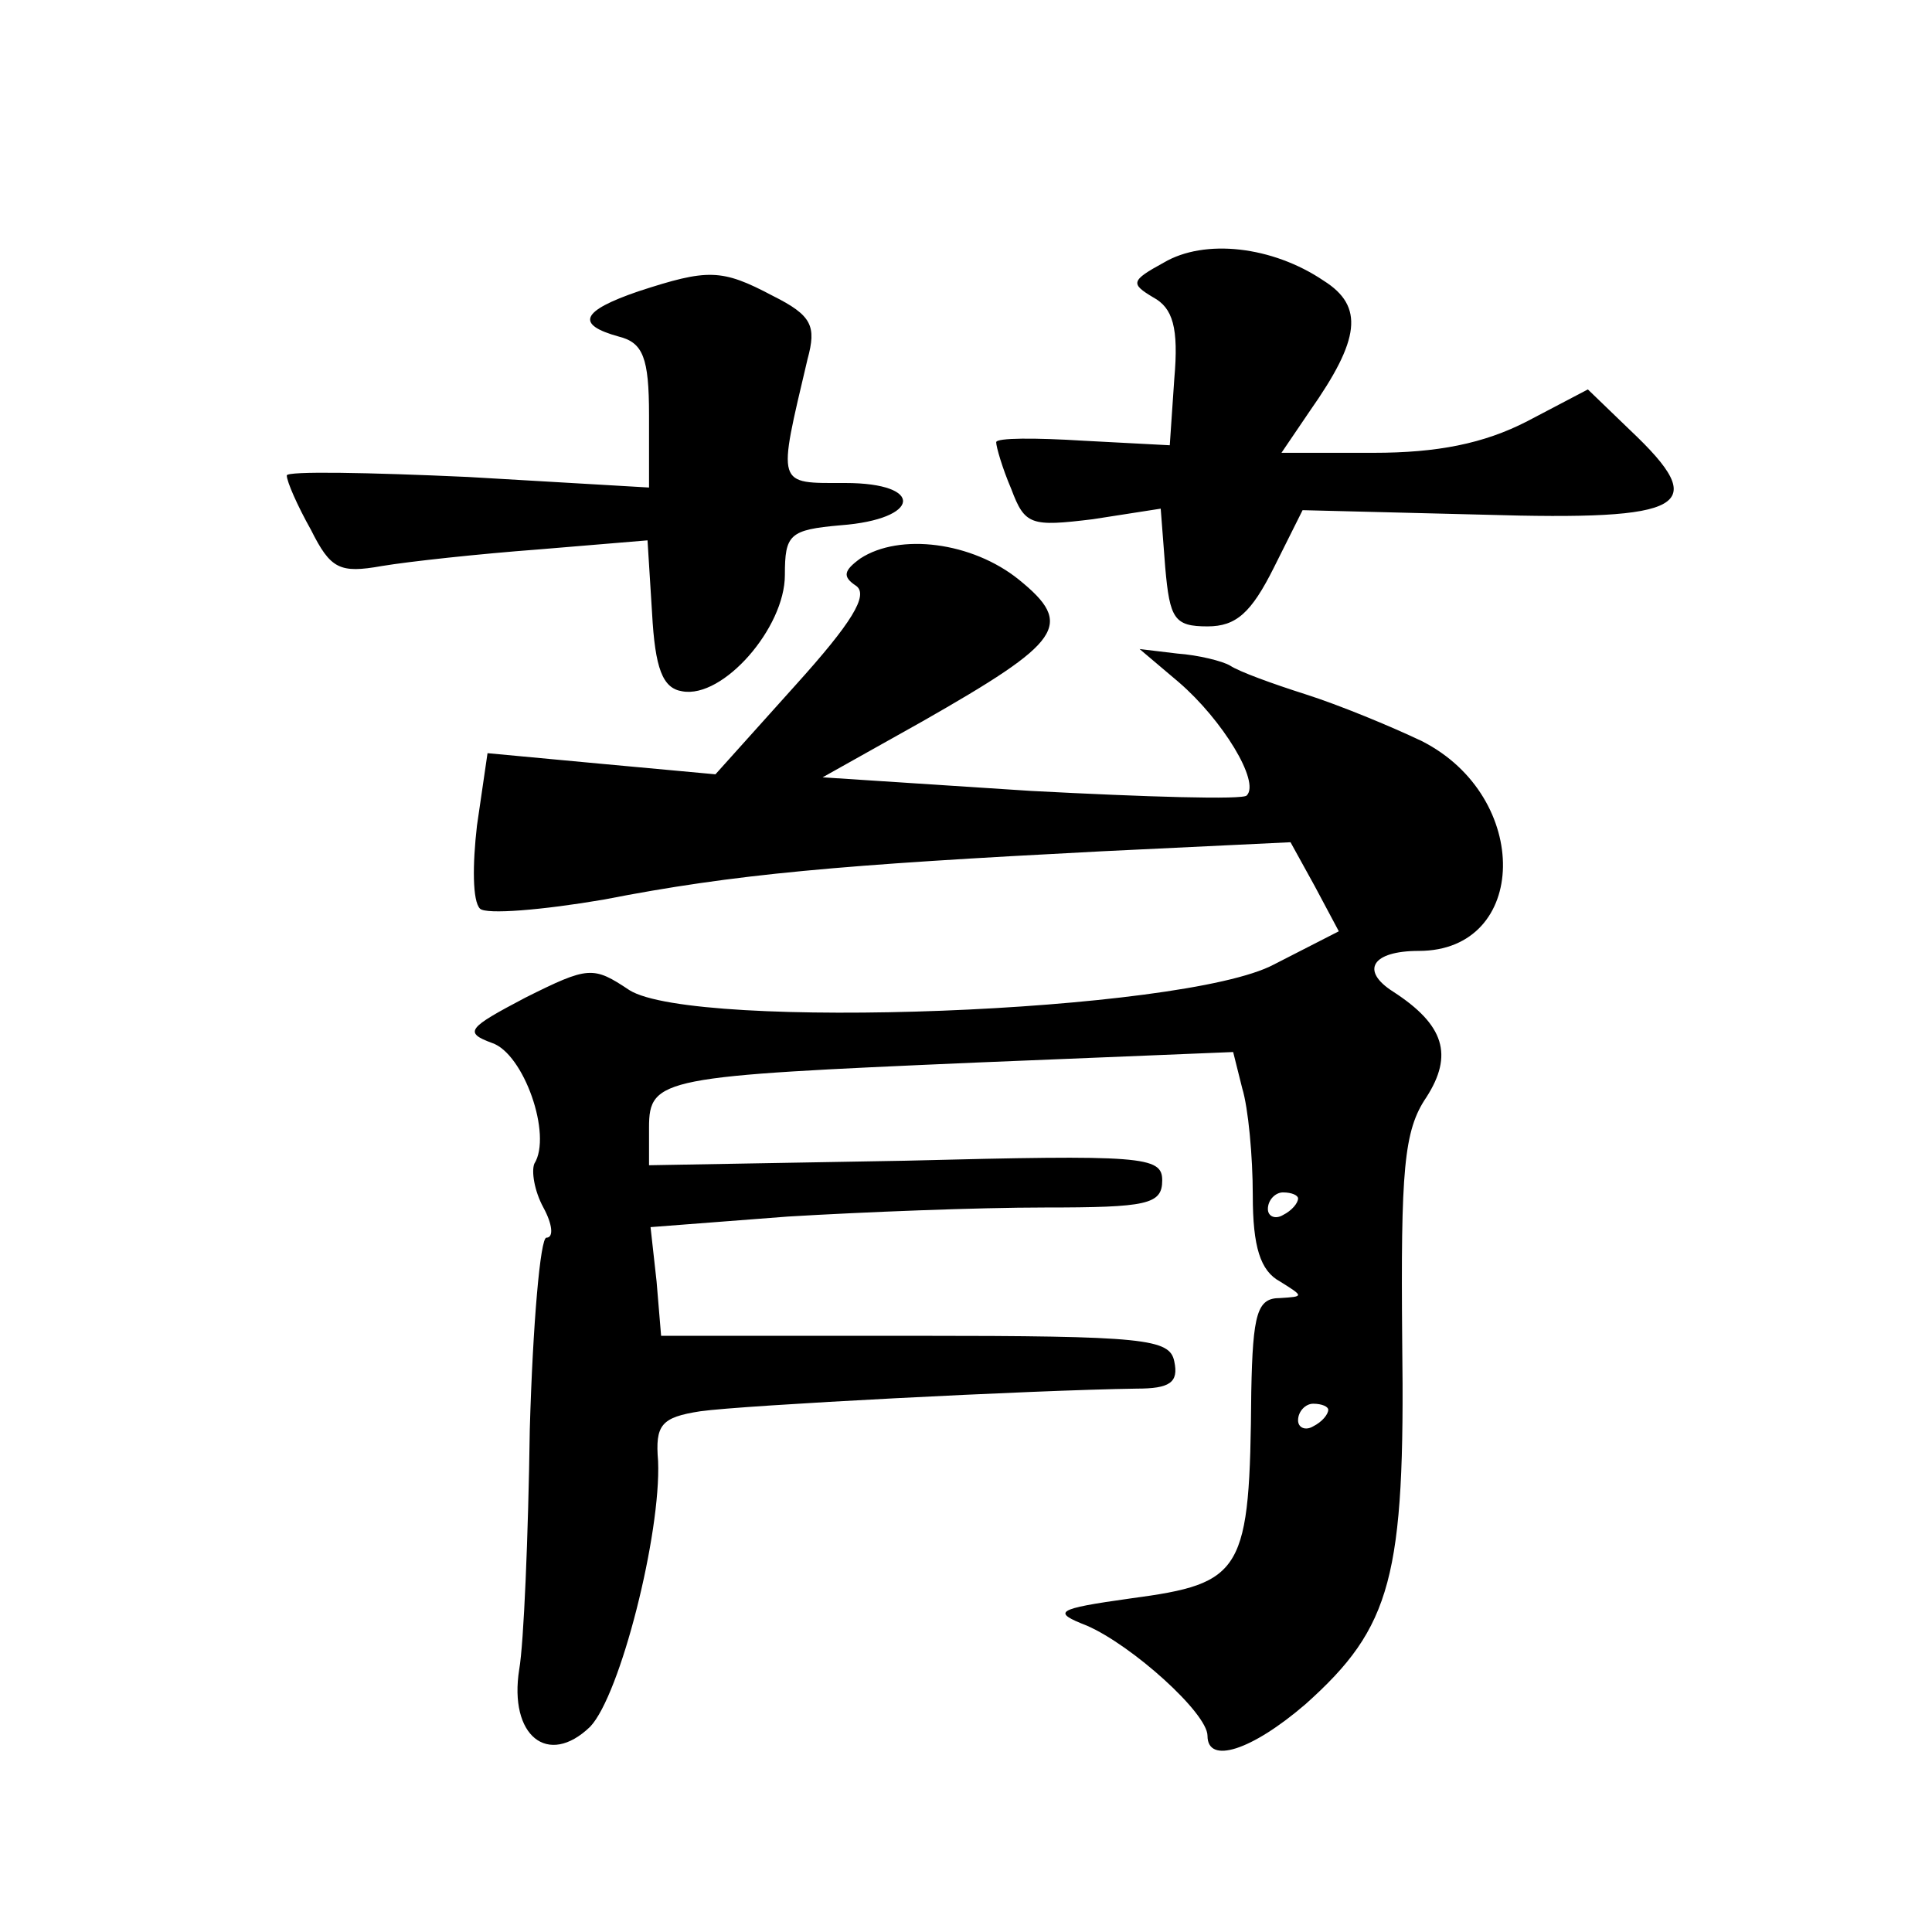 <?xml version="1.0" standalone="no"?>
<!DOCTYPE svg PUBLIC "-//W3C//DTD SVG 20010904//EN"
 "http://www.w3.org/TR/2001/REC-SVG-20010904/DTD/svg10.dtd">
<svg version="1.0" xmlns="http://www.w3.org/2000/svg"
 width="128pt" height="128pt" viewBox="0 0 128 128"
 preserveAspectRatio="xMidYMid meet">
<g transform="translate(0,128) scale(0.1,-0.1)"
fill="#0" stroke="none">
<path d="M771 1106 c-22 -12 -22 -14 -7 -23 13 -7 17 -20 14 -54 l-3 -44 -57 3
c-32 2 -58 2 -58 -1 0 -3 4 -17 10 -31 9 -24 13 -25 54 -20 l45 7 3 -39 c3 -34
6 -39 28 -39 19 0 29 9 44 39 l19 38 120 -3 c135 -4 151 5 97 56 l-28 27 -40 -21
c-29 -15 -60 -21 -102 -21 l-61 0 19 28 c33 47 36 69 9 86 -34 23 -79 28 -106 12z
M423 1087 c-38 -13 -42 -22 -13 -30 16 -4 20 -14 20 -52 l0 -48 -120 7 c-66 3 -120
4 -120 1 0 -4 7 -20 16 -36 13 -26 19 -29 47 -24 18 3 64 8 104 11 l72 6 3 -48
c2 -37 7 -50 20 -52 27 -5 68 42 68 77 0 27 3 30 37 33 53 4 56 28 3 28 -46 0 -45
-3 -25 82 6 22 3 29 -23 42 -34 18 -43 18 -89 3z M570 910 c-11 -8 -12 -12 -3 -18
9 -6 -3 -25 -40 -66 l-53 -59 -76 7 -75 7 -7 -48 c-3 -26 -3 -50 2 -55 4 -4 41
-1 82 6 87 17 156 23 330 32 l125 6 16 -29 16 -30 -43 -22 c-60 -32 -384 -44 -427
-17 -24 16 -27 16 -69 -5 -38 -20 -41 -23 -22 -30 21 -7 40 -61 28 -80 -2 -5 0
-18 6 -29 6 -11 7 -20 2 -20 -4 0 -9 -57 -11 -127 -1 -71 -4 -142 -7 -159 -7 -44
19 -65 47 -38 20 21 47 128 45 176 -2 24 2 29 28 33 28 4 220 14 289 15 22 0 28
4 25 18 -3 15 -19 17 -172 17 l-168 0 -3 36 -4 36 91 7 c50 3 126 6 170 6 68 0
78 2 78 18 0 16 -13 17 -170 13 l-170 -3 0 25 c0 33 9 34 216 43 l171 7 6 -24 c4
-13 7 -45 7 -71 0 -34 5 -50 18 -57 16 -10 16 -10 0 -11 -15 0 -18 -10 -19 -62
-1 -120 -5 -127 -80 -137 -50 -7 -52 -9 -29 -18 30 -13 80 -58 80 -73 0 -19 29
-10 65 21 57 51 66 84 64 240 -1 114 1 140 16 162 18 28 12 48 -22 70 -22 14 -14
27 17 27 73 0 75 102 2 139 -21 10 -55 24 -77 31 -22 7 -44 15 -50 19 -5 3 -21
7 -35 8 l-25 3 26 -22 c29 -25 54 -66 45 -75 -2 -3 -67 -1 -143 3 l-138 9 66 37
c93 53 101 64 64 94 -31 25 -79 31 -105 14z m290 -424 c0 -3 -4 -8 -10 -11 -5 -3
-10 -1 -10 4 0 6 5 11 10 11 6 0 10 -2 10 -4z m20 -140 c0 -3 -4 -8 -10 -11 -5
-3 -10 -1 -10 4 0 6 5 11 10 11 6 0 10 -2 10 -4z"/>
</g>
</svg>
